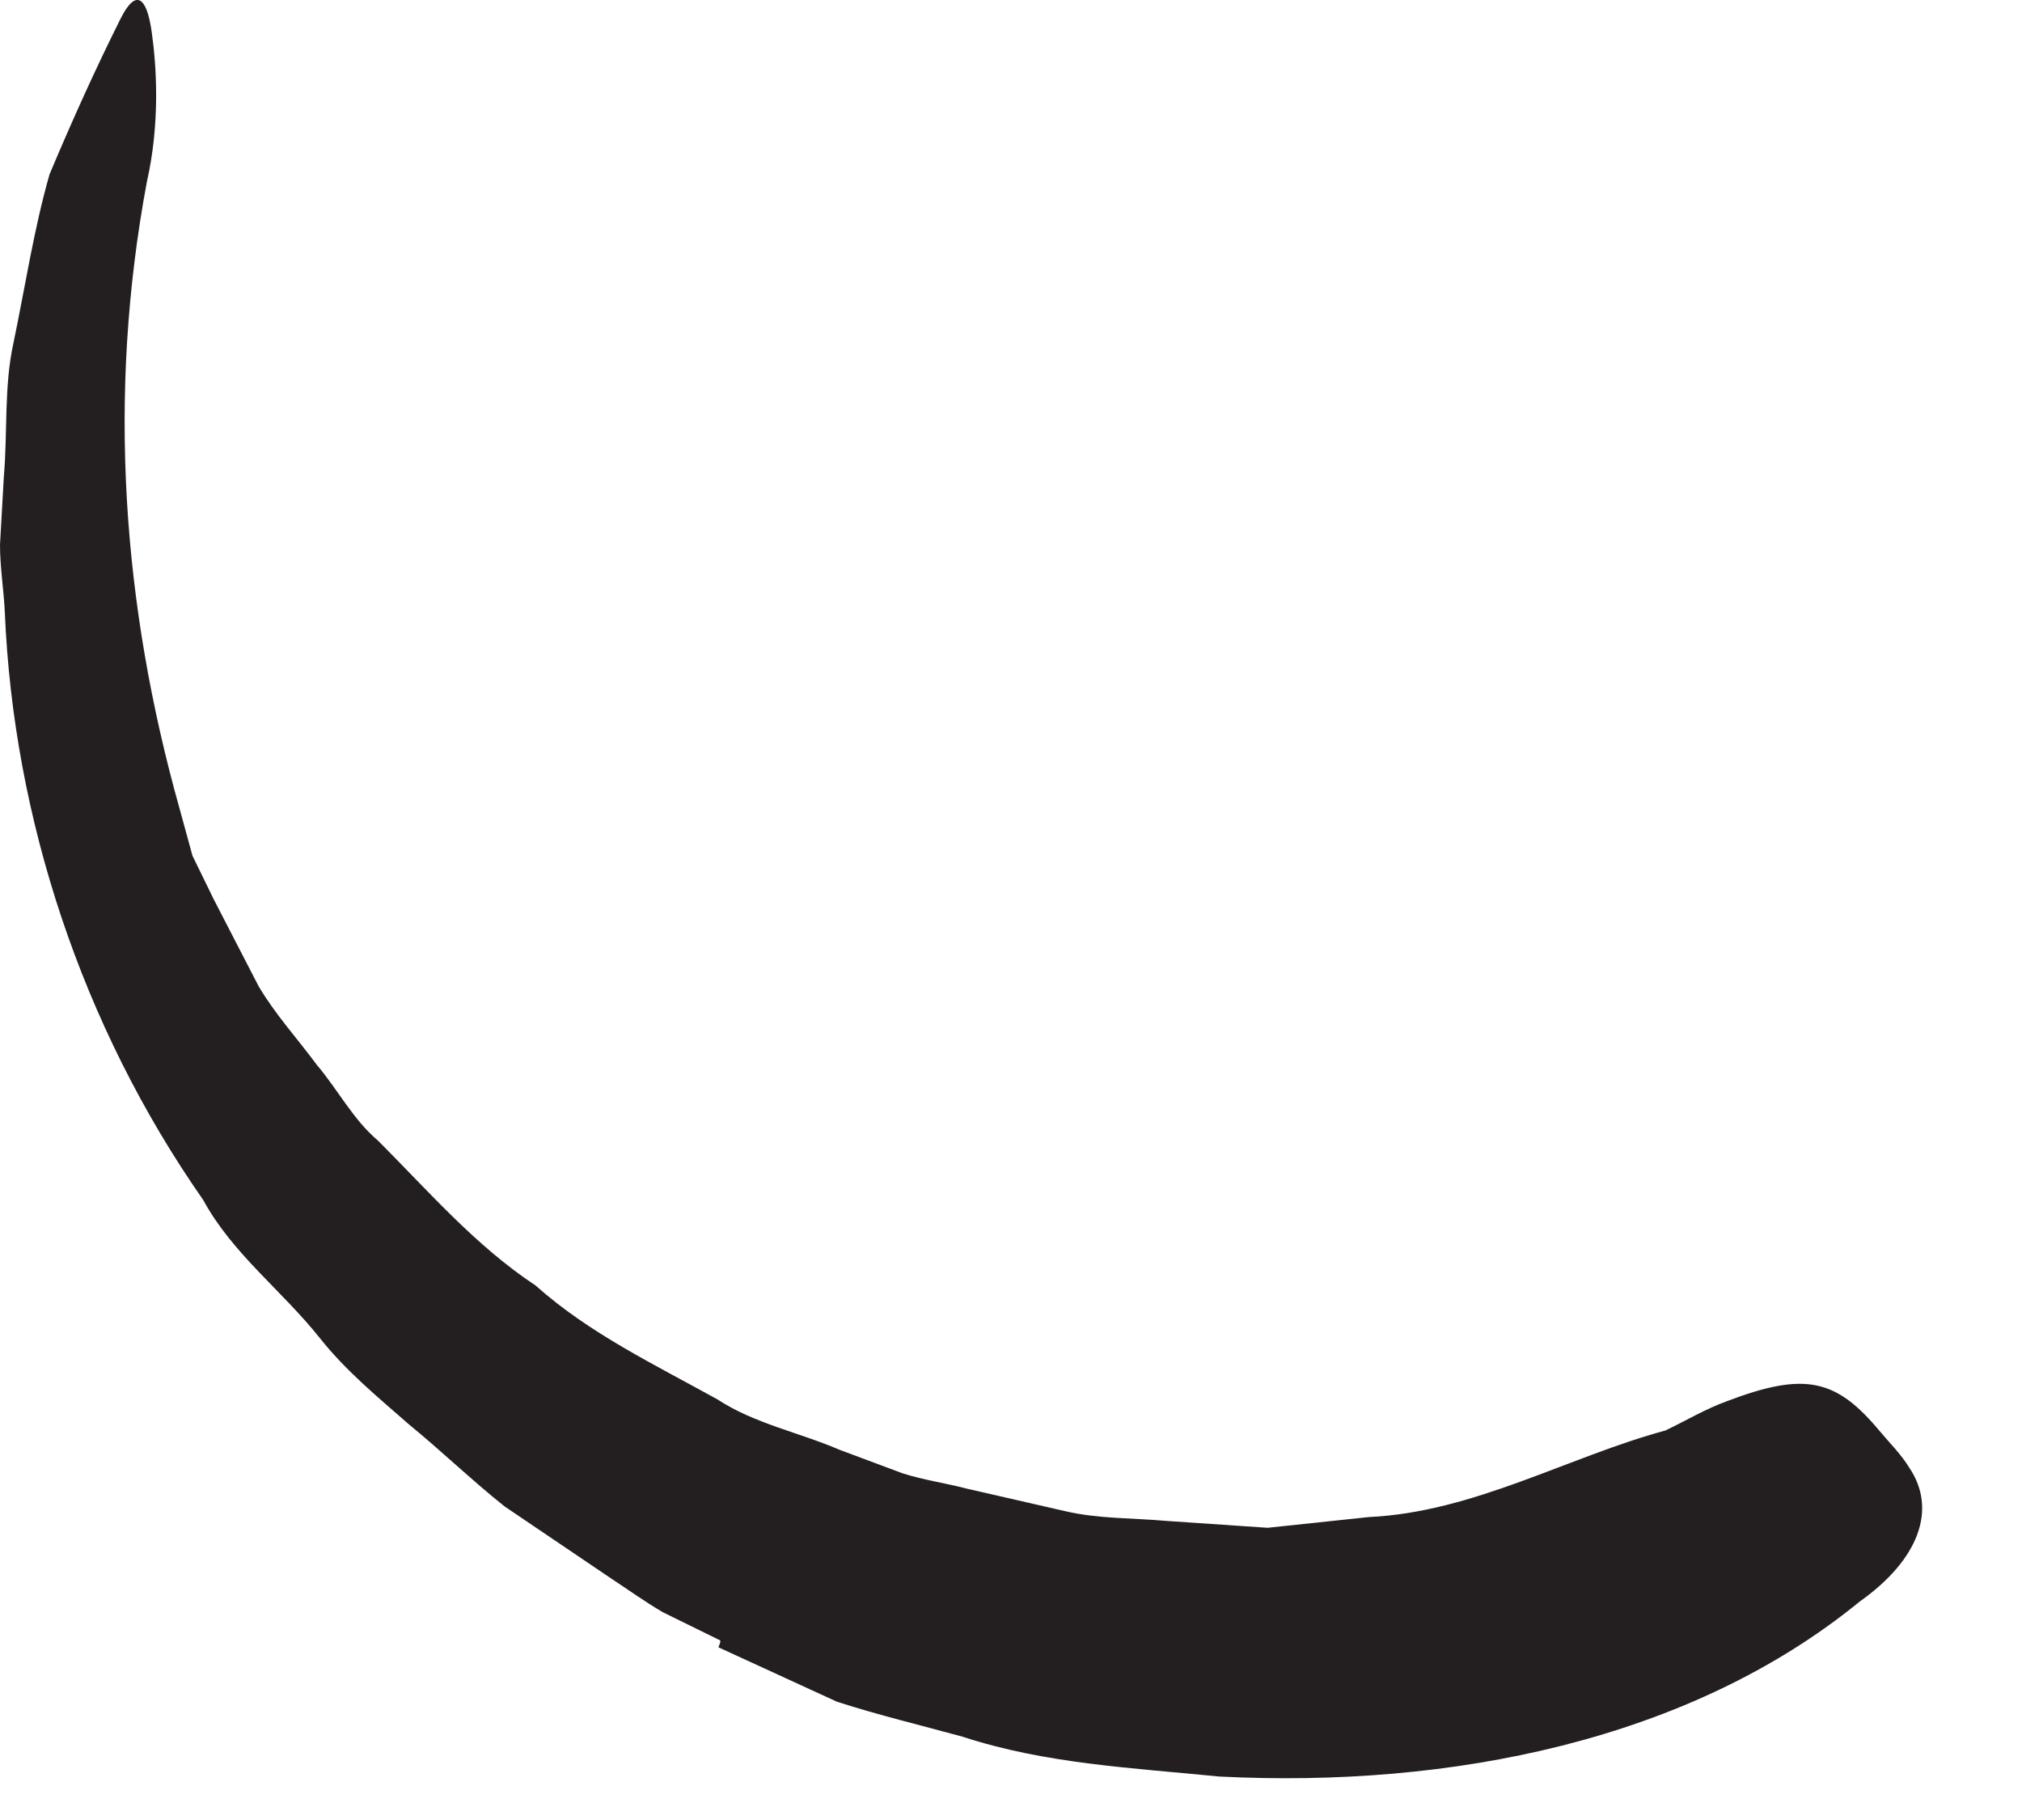 <?xml version="1.0" encoding="utf-8"?>
<svg xmlns="http://www.w3.org/2000/svg" fill="none" height="100%" overflow="visible" preserveAspectRatio="none" style="display: block;" viewBox="0 0 10 9" width="100%">
<path d="M3.562 8.112L3.279 7.973C3.188 7.92 3.101 7.857 3.014 7.8L2.495 7.449C2.332 7.319 2.183 7.175 2.024 7.045C1.87 6.91 1.712 6.781 1.582 6.617C1.394 6.381 1.149 6.199 1.005 5.934C0.404 5.074 0.067 4.045 0.024 3.031C0.019 2.92 0 2.805 0 2.694L0.019 2.357C0.038 2.136 0.019 1.91 0.067 1.694C0.125 1.415 0.168 1.131 0.245 0.862C0.356 0.598 0.471 0.343 0.596 0.093C0.673 -0.061 0.726 -0.013 0.75 0.156C0.774 0.324 0.793 0.607 0.726 0.901C0.529 1.958 0.606 2.997 0.889 4.002L0.952 4.232L1.058 4.449L1.279 4.877C1.361 5.016 1.471 5.136 1.567 5.266C1.673 5.391 1.745 5.535 1.87 5.641C2.12 5.891 2.351 6.16 2.649 6.357C2.913 6.593 3.236 6.747 3.548 6.92C3.731 7.04 3.952 7.083 4.154 7.17L4.462 7.285C4.567 7.319 4.673 7.333 4.784 7.362L5.269 7.473C5.433 7.511 5.601 7.506 5.769 7.521L6.269 7.555L6.769 7.502C7.288 7.478 7.755 7.204 8.236 7.074C8.337 7.026 8.433 6.968 8.538 6.93C8.928 6.781 9.082 6.819 9.298 7.079C9.346 7.136 9.404 7.194 9.442 7.257C9.582 7.463 9.49 7.713 9.197 7.92C8.356 8.607 7.173 8.843 6.029 8.785C5.601 8.742 5.173 8.723 4.76 8.588C4.553 8.531 4.346 8.482 4.139 8.415L3.553 8.146L3.562 8.122V8.112Z" fill="#231F20" id="Vector"/>
</svg>